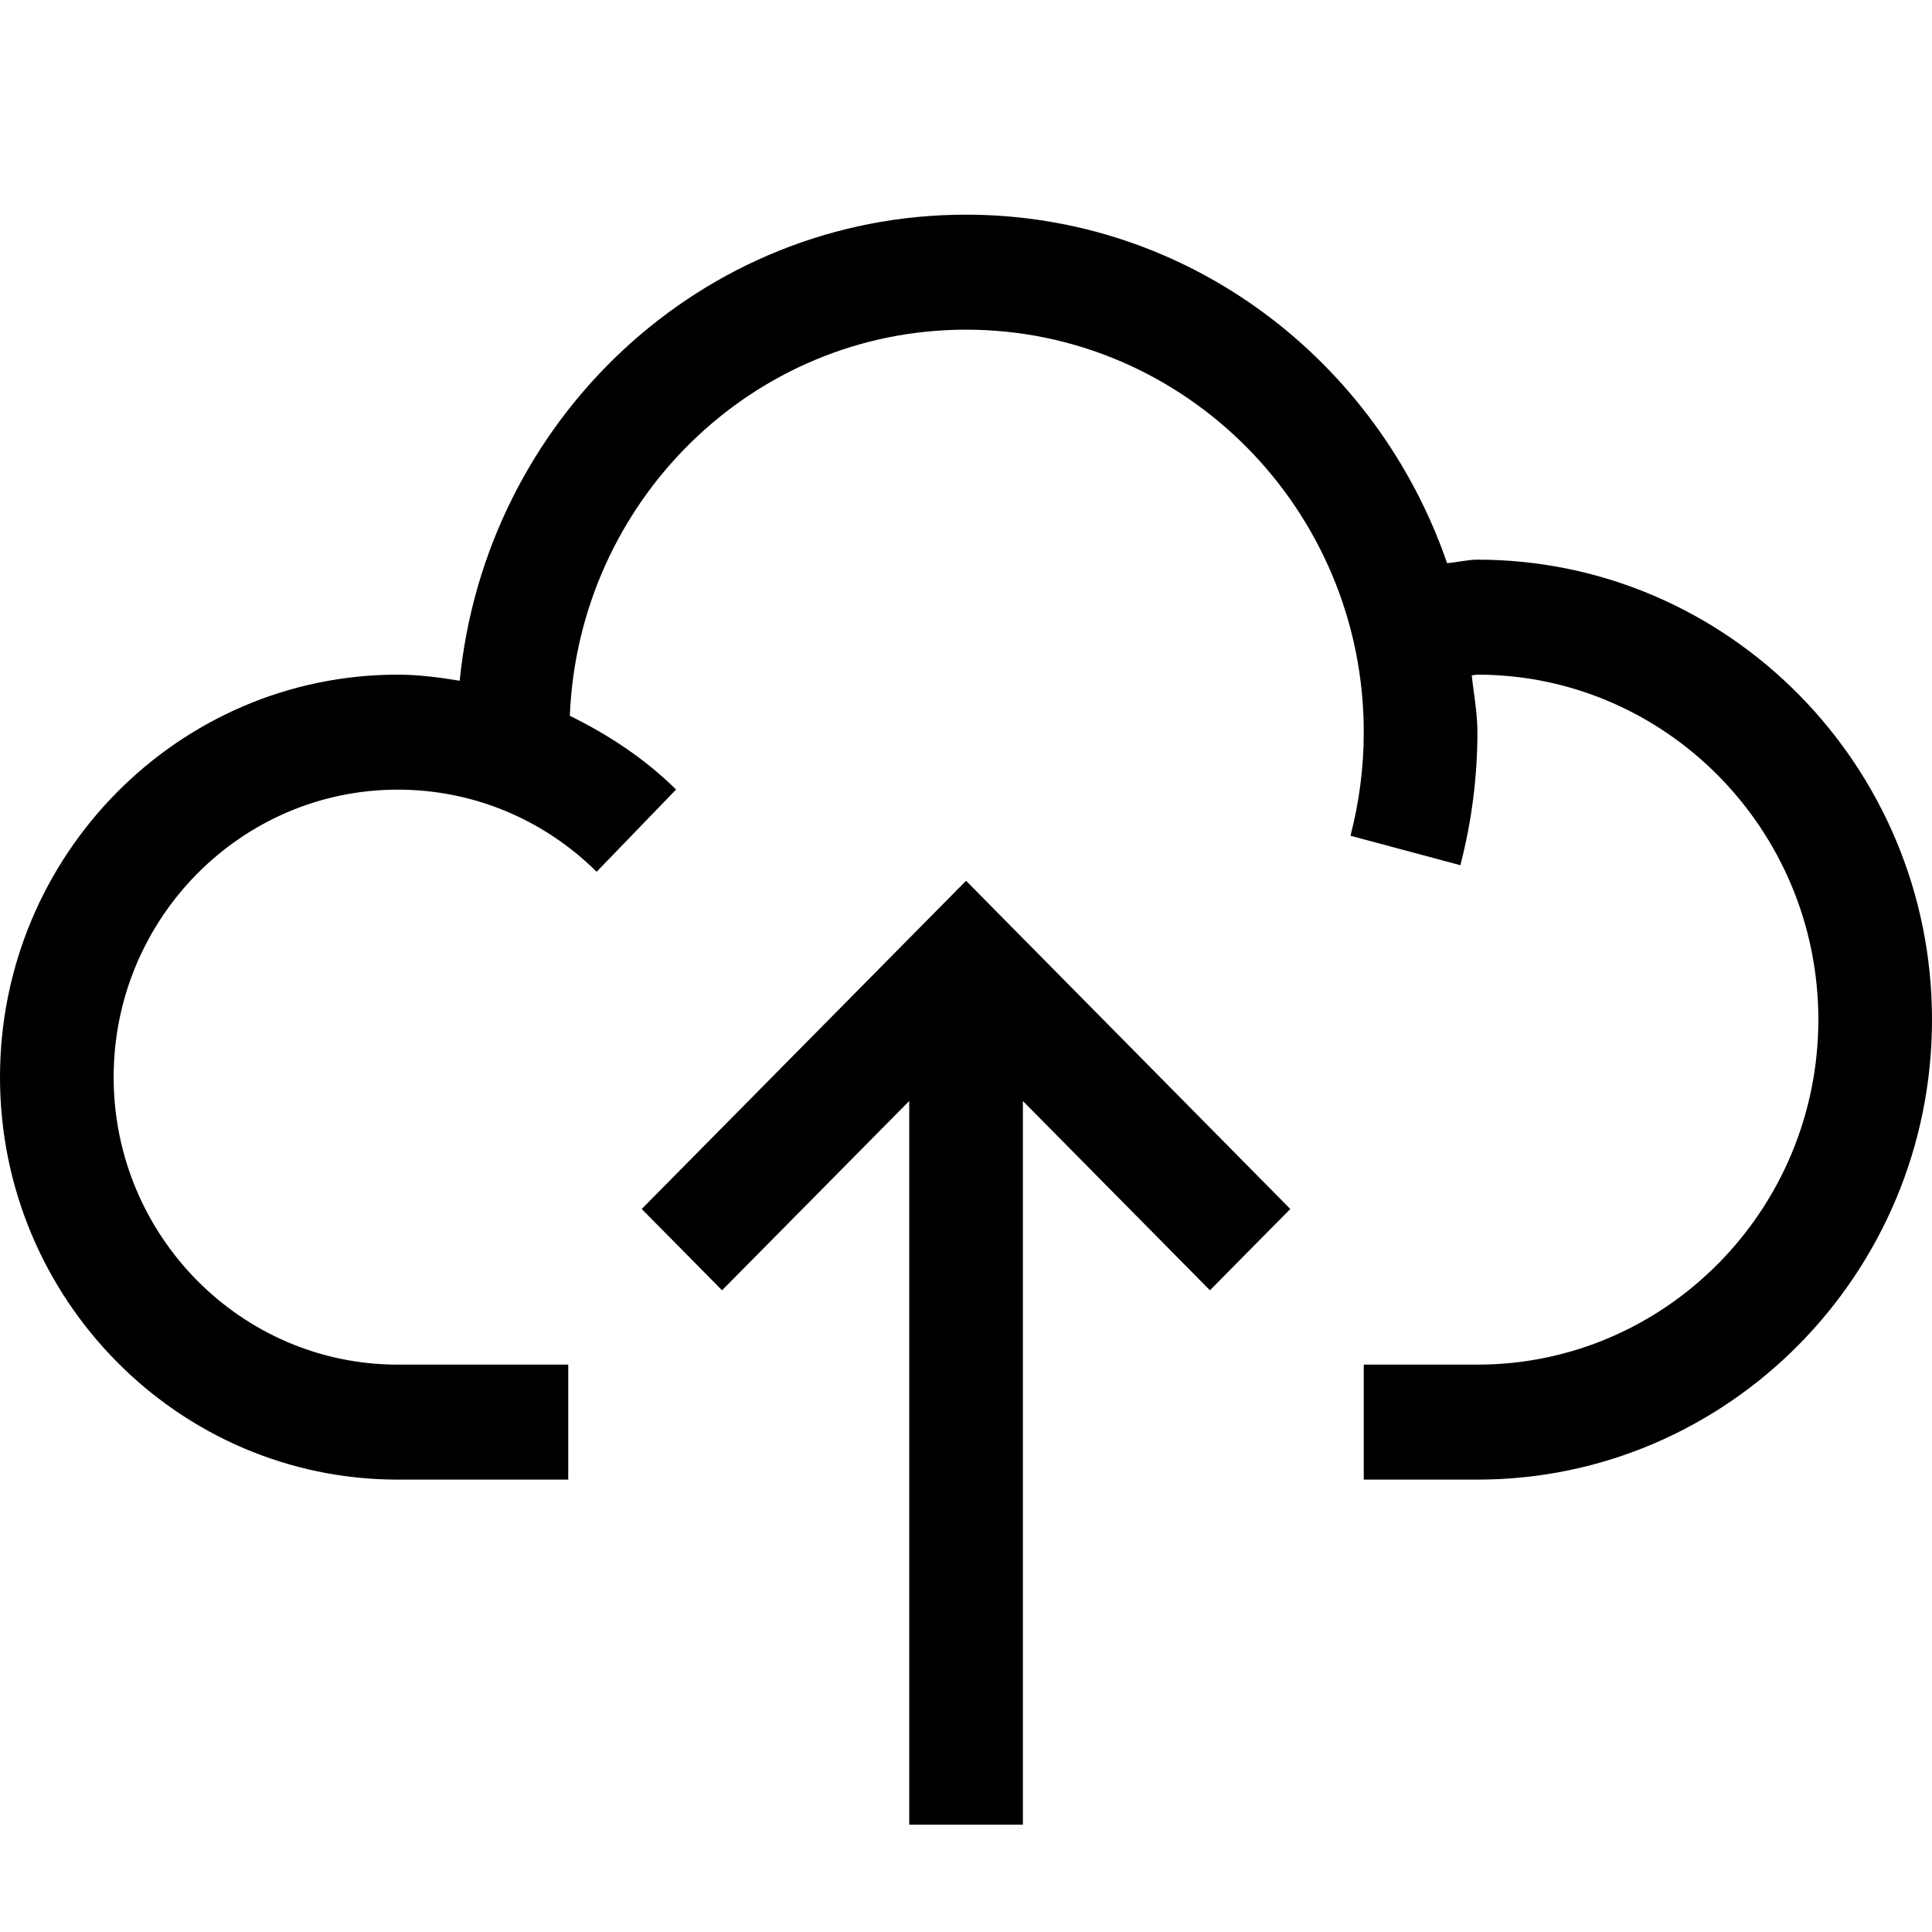 <?xml version="1.0" encoding="utf-8"?>
<svg fill="#000000" width="800px" height="800px" viewBox="0 0 1920 1920" xmlns="http://www.w3.org/2000/svg">
    <path fill-rule="evenodd" clip-rule="evenodd" d="M1451.06 557.963C1456.76 557.07 1462.44 556.179 1468.24 556.179C1717.38 556.179 1920 761.2 1920 1013.31C1920 1265.41 1717.38 1470.43 1468.24 1470.43H1355.29V1356.15H1468.24C1655.04 1356.15 1807.06 1202.33 1807.06 1013.31C1807.06 824.283 1655.04 670.46 1468.24 670.46C1467.28 670.46 1466.34 670.632 1465.41 670.803C1464.48 670.975 1463.55 671.146 1462.59 671.146C1463.2 676.832 1463.97 682.485 1464.73 688.143C1466.48 701.135 1468.24 714.146 1468.24 727.601C1468.24 772.4 1462.48 816.855 1451.29 859.825L1342.08 830.569C1350.78 797.084 1355.29 762.571 1355.29 727.601C1355.29 507.038 1177.98 327.616 960 327.616C747.558 327.616 574.871 498.581 566.287 711.373C604.574 730.115 640.602 753.772 671.887 784.628L592.941 866.339C539.746 813.77 469.609 784.742 395.294 784.742C239.661 784.742 112.941 912.852 112.941 1070.45C112.941 1228.04 239.661 1356.15 395.294 1356.15H564.706V1470.43H395.294C177.318 1470.43 0 1291.01 0 1070.45C0 849.883 177.318 670.46 395.294 670.46C416.188 670.46 436.631 673.203 456.847 676.517C482.598 417.098 697.073 213.334 960 213.334C1181.82 213.334 1368.85 358.7 1438.08 559.607C1442.45 559.312 1446.76 558.637 1451.06 557.963ZM717.572 1282.27L637.722 1201.47L960.056 875.31L1282.28 1201.47L1202.43 1282.27L1016.53 1094.16V1813.33H903.586V1094.16L717.572 1282.27Z"/>
</svg>
